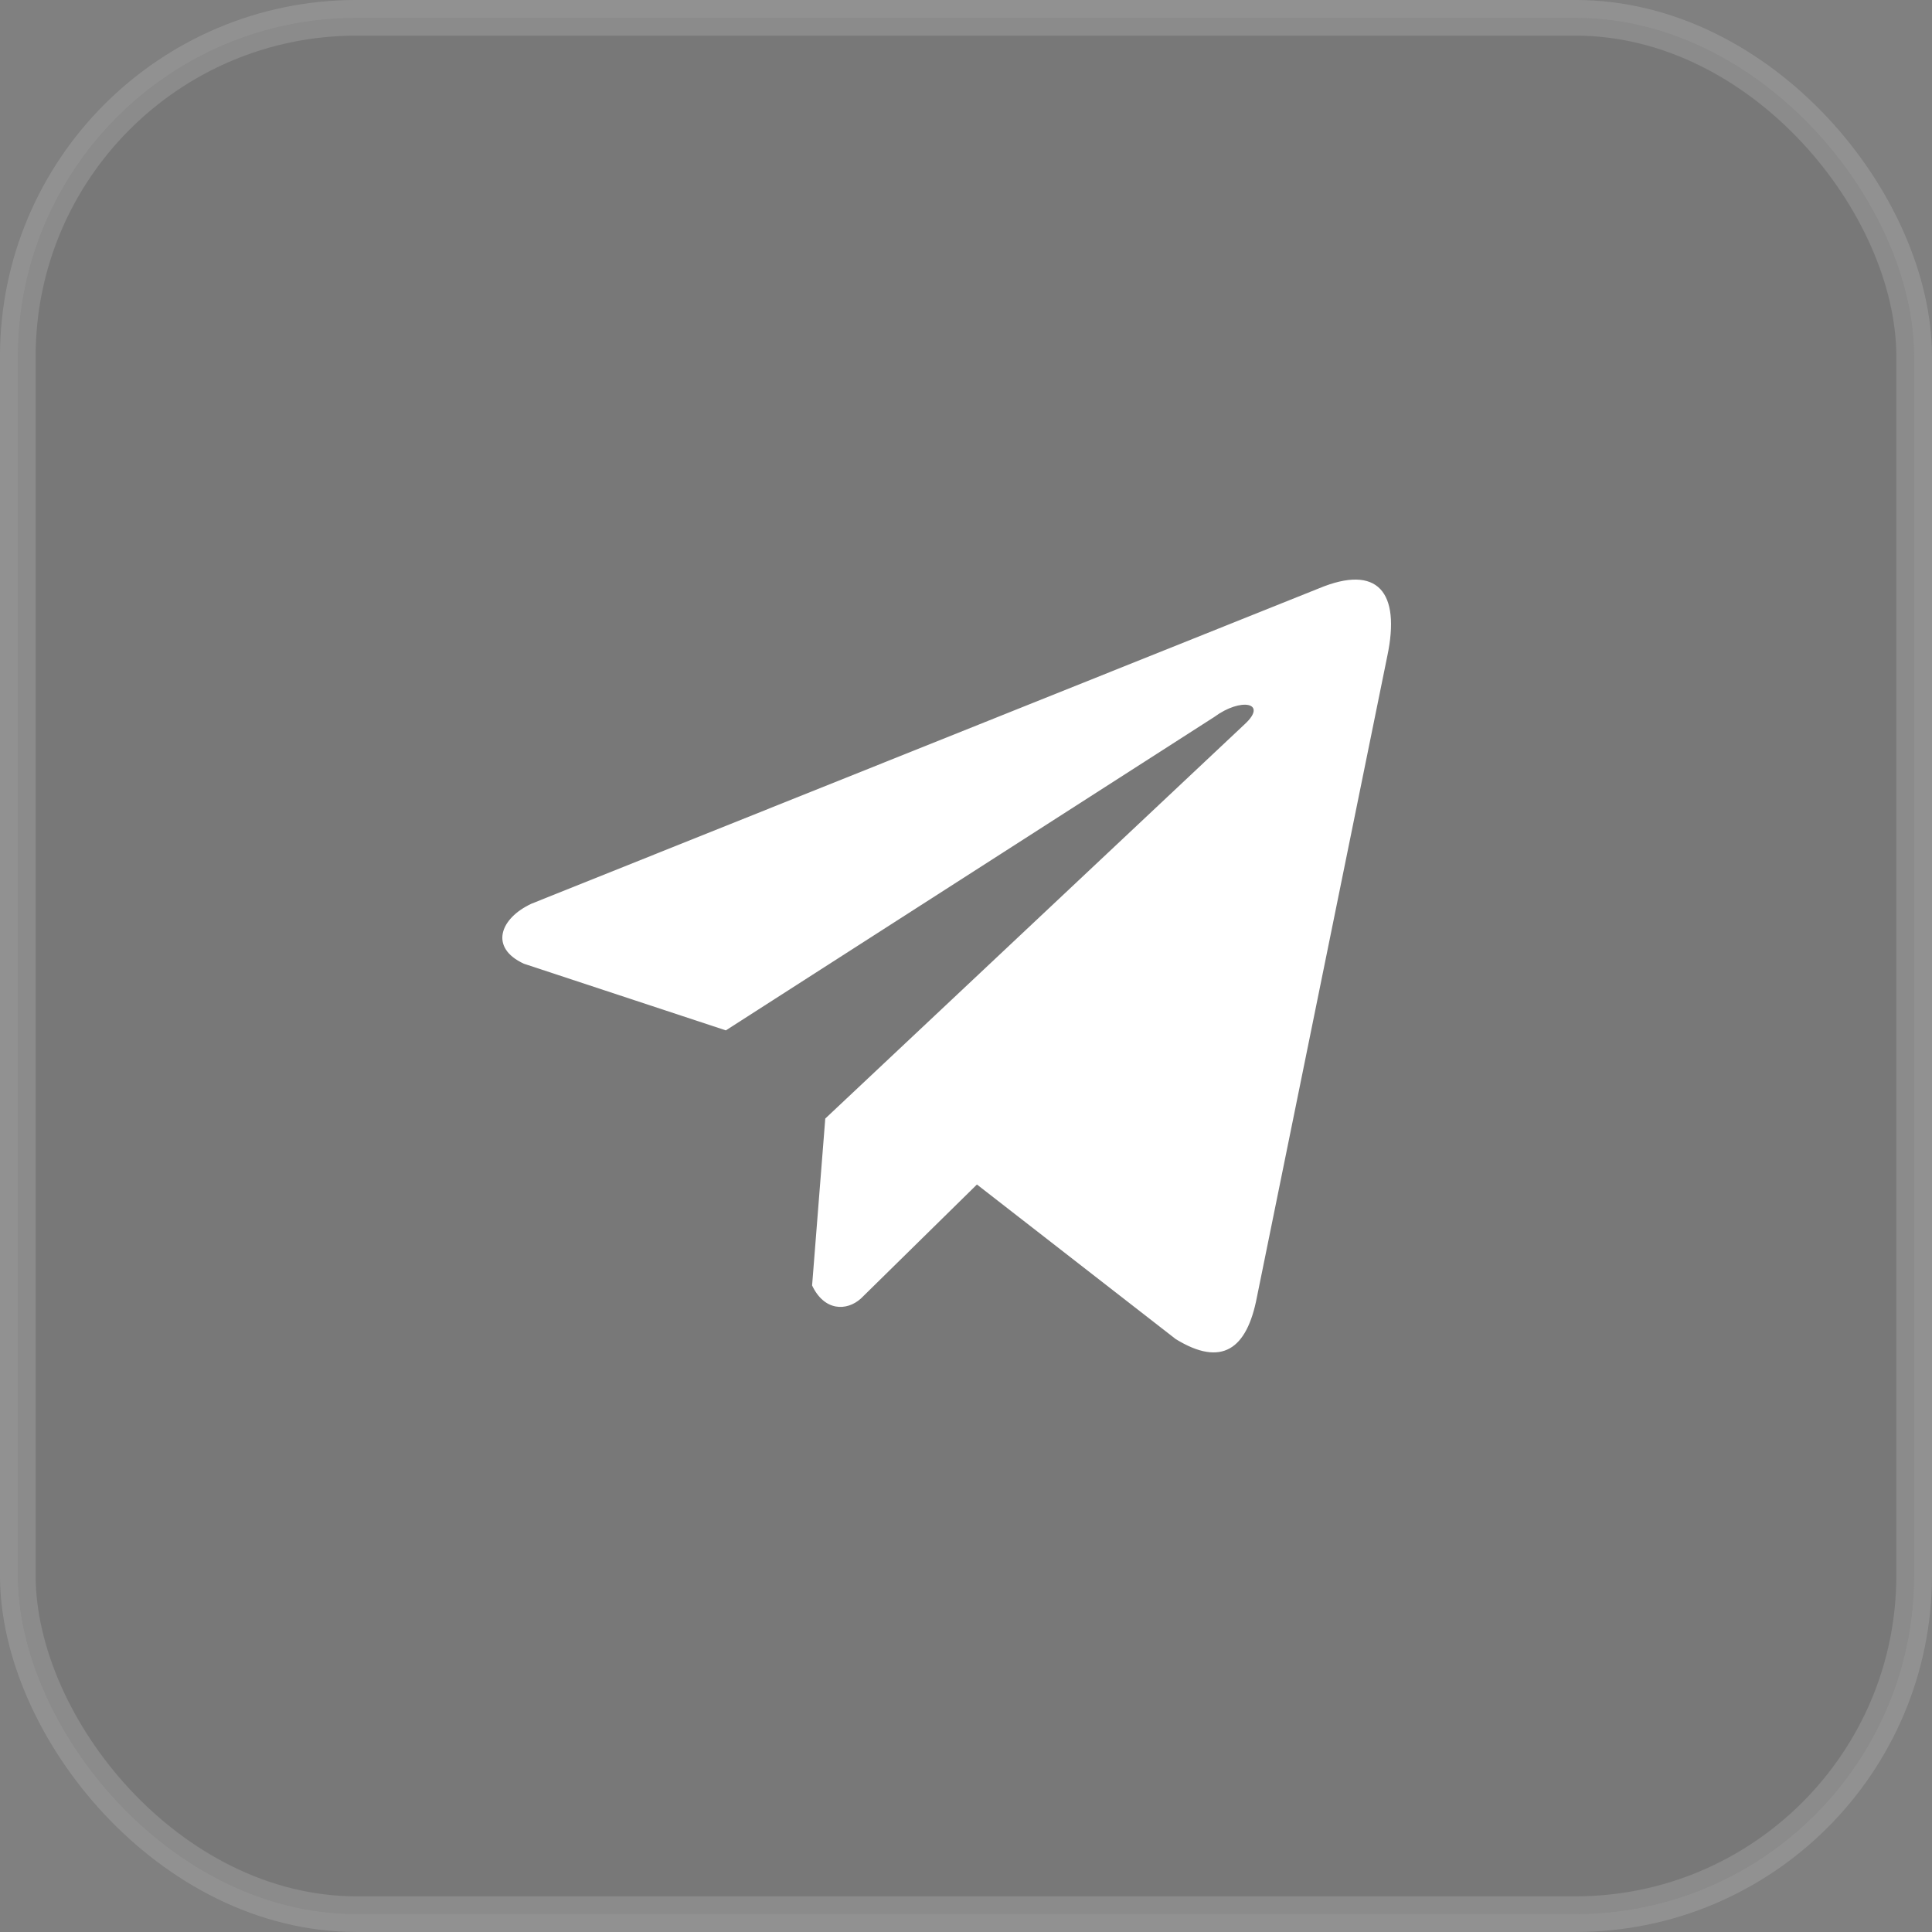 <?xml version="1.0" encoding="UTF-8"?> <svg xmlns="http://www.w3.org/2000/svg" width="50" height="50" viewBox="0 0 50 50" fill="none"><rect x="0" y="0" width="50" height="50" fill="#808080" stroke="none"/><rect opacity="0.14" x="0.461" y="0.461" width="49.077" height="49.077" rx="8.764" fill="#4D4D4D" stroke="white" stroke-width="0.923"></rect><path d="M34.133 15.227L13.756 23.387C12.936 23.767 12.659 24.528 13.558 24.941L18.785 26.666L31.425 18.555C32.115 18.045 32.822 18.181 32.214 18.741L21.358 28.948L21.017 33.268C21.333 33.935 21.911 33.938 22.28 33.606L25.283 30.655L30.427 34.655C31.622 35.39 32.272 34.916 32.529 33.569L35.903 16.98C36.253 15.322 35.656 14.592 34.133 15.227Z" fill="white"></path></svg> 